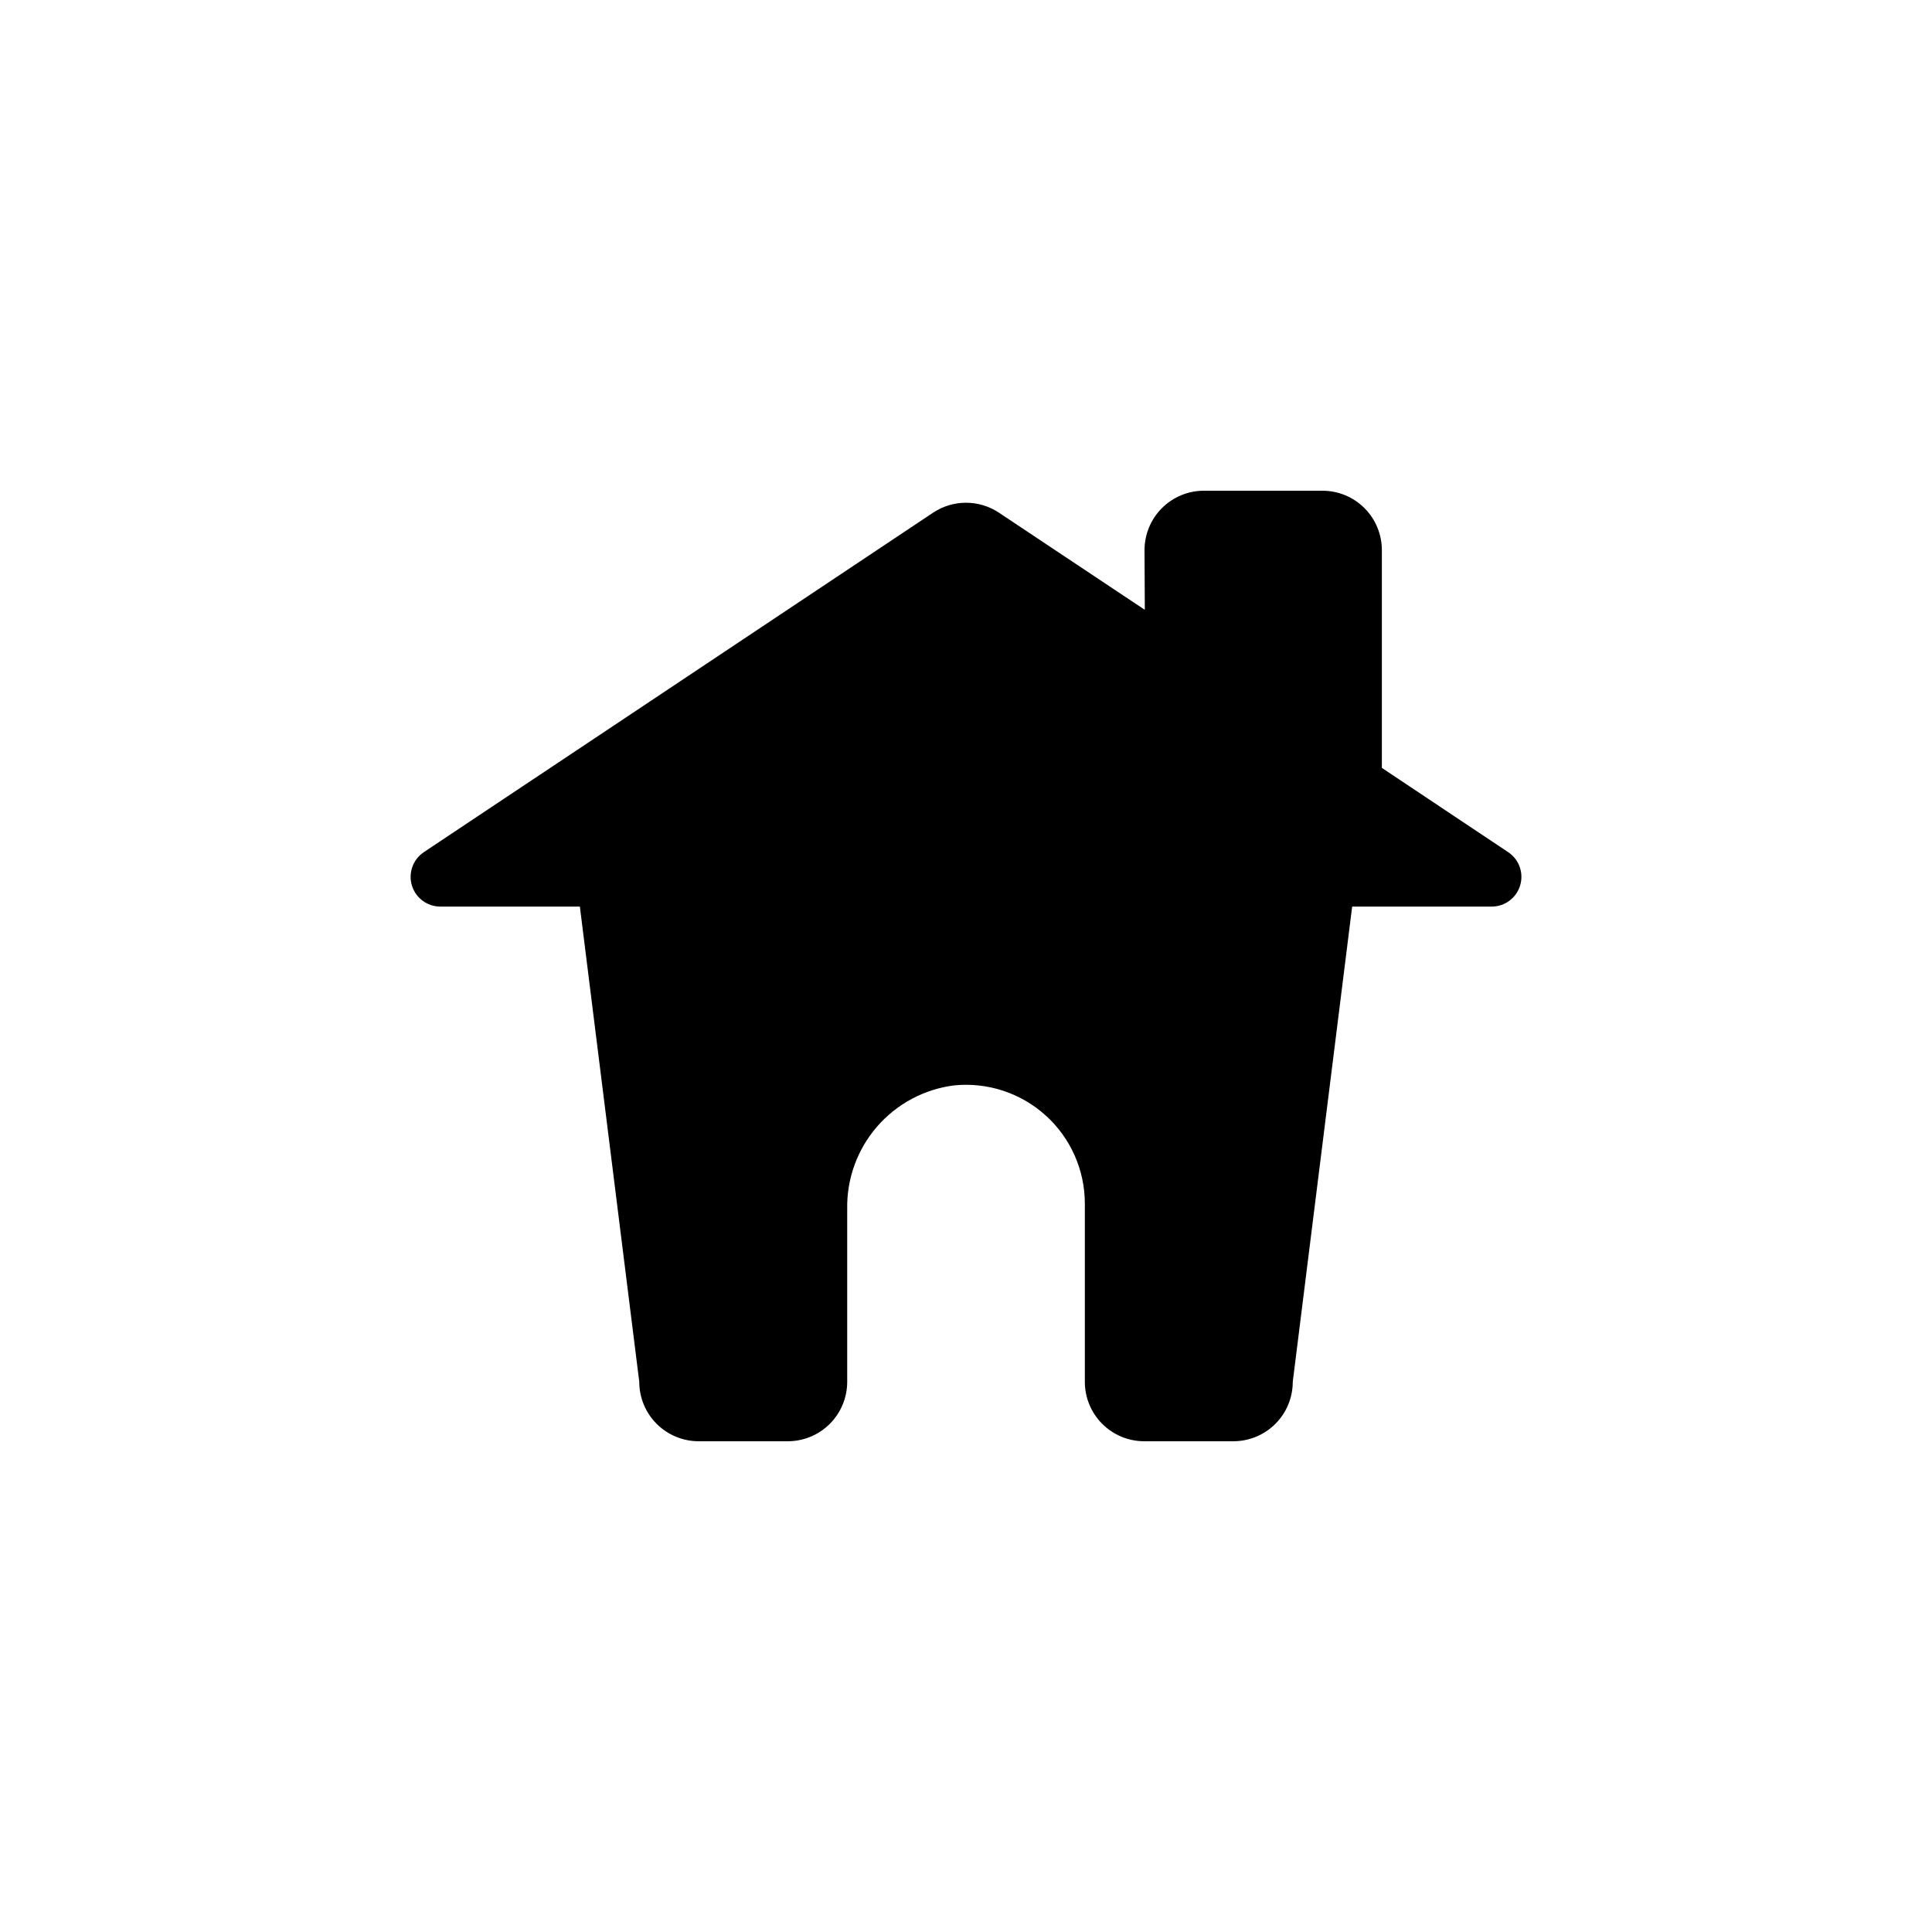<?xml version="1.0" encoding="UTF-8"?>
<!-- Uploaded to: ICON Repo, www.svgrepo.com, Generator: ICON Repo Mixer Tools -->
<svg fill="#000000" width="800px" height="800px" version="1.1" viewBox="144 144 512 512" xmlns="http://www.w3.org/2000/svg">
 <path d="m543.68 369.83-33.473-22.332v-57.711c0-4.176-1.66-8.18-4.613-11.133-2.949-2.953-6.957-4.609-11.133-4.609h-31.406c-4.191 0-8.207 1.668-11.16 4.637-2.957 2.973-4.606 6.996-4.586 11.184l0.078 15.742-38.656-25.738c-2.586-1.723-5.625-2.641-8.73-2.641-3.109 0-6.144 0.918-8.73 2.641l-134.95 89.961c-2.879 1.922-4.168 5.504-3.168 8.82 1 3.32 4.051 5.594 7.516 5.602h37l15.742 125.95c0 4.176 1.66 8.18 4.609 11.133 2.953 2.953 6.961 4.609 11.133 4.609h23.617c4.176 0 8.18-1.656 11.133-4.609 2.953-2.953 4.613-6.957 4.613-11.133v-45.879c-0.133-7.992 2.691-15.75 7.934-21.785 5.242-6.035 12.527-9.918 20.461-10.906 8.844-0.875 17.648 2.031 24.238 8.004 6.586 5.969 10.344 14.445 10.344 23.336v47.23c0 4.176 1.656 8.18 4.609 11.133s6.957 4.609 11.133 4.609h23.617c4.176 0 8.18-1.656 11.133-4.609s4.609-6.957 4.609-11.133l15.742-125.95h37c3.465-0.008 6.516-2.281 7.516-5.602 1-3.316-0.285-6.898-3.168-8.82z"/>
</svg>
